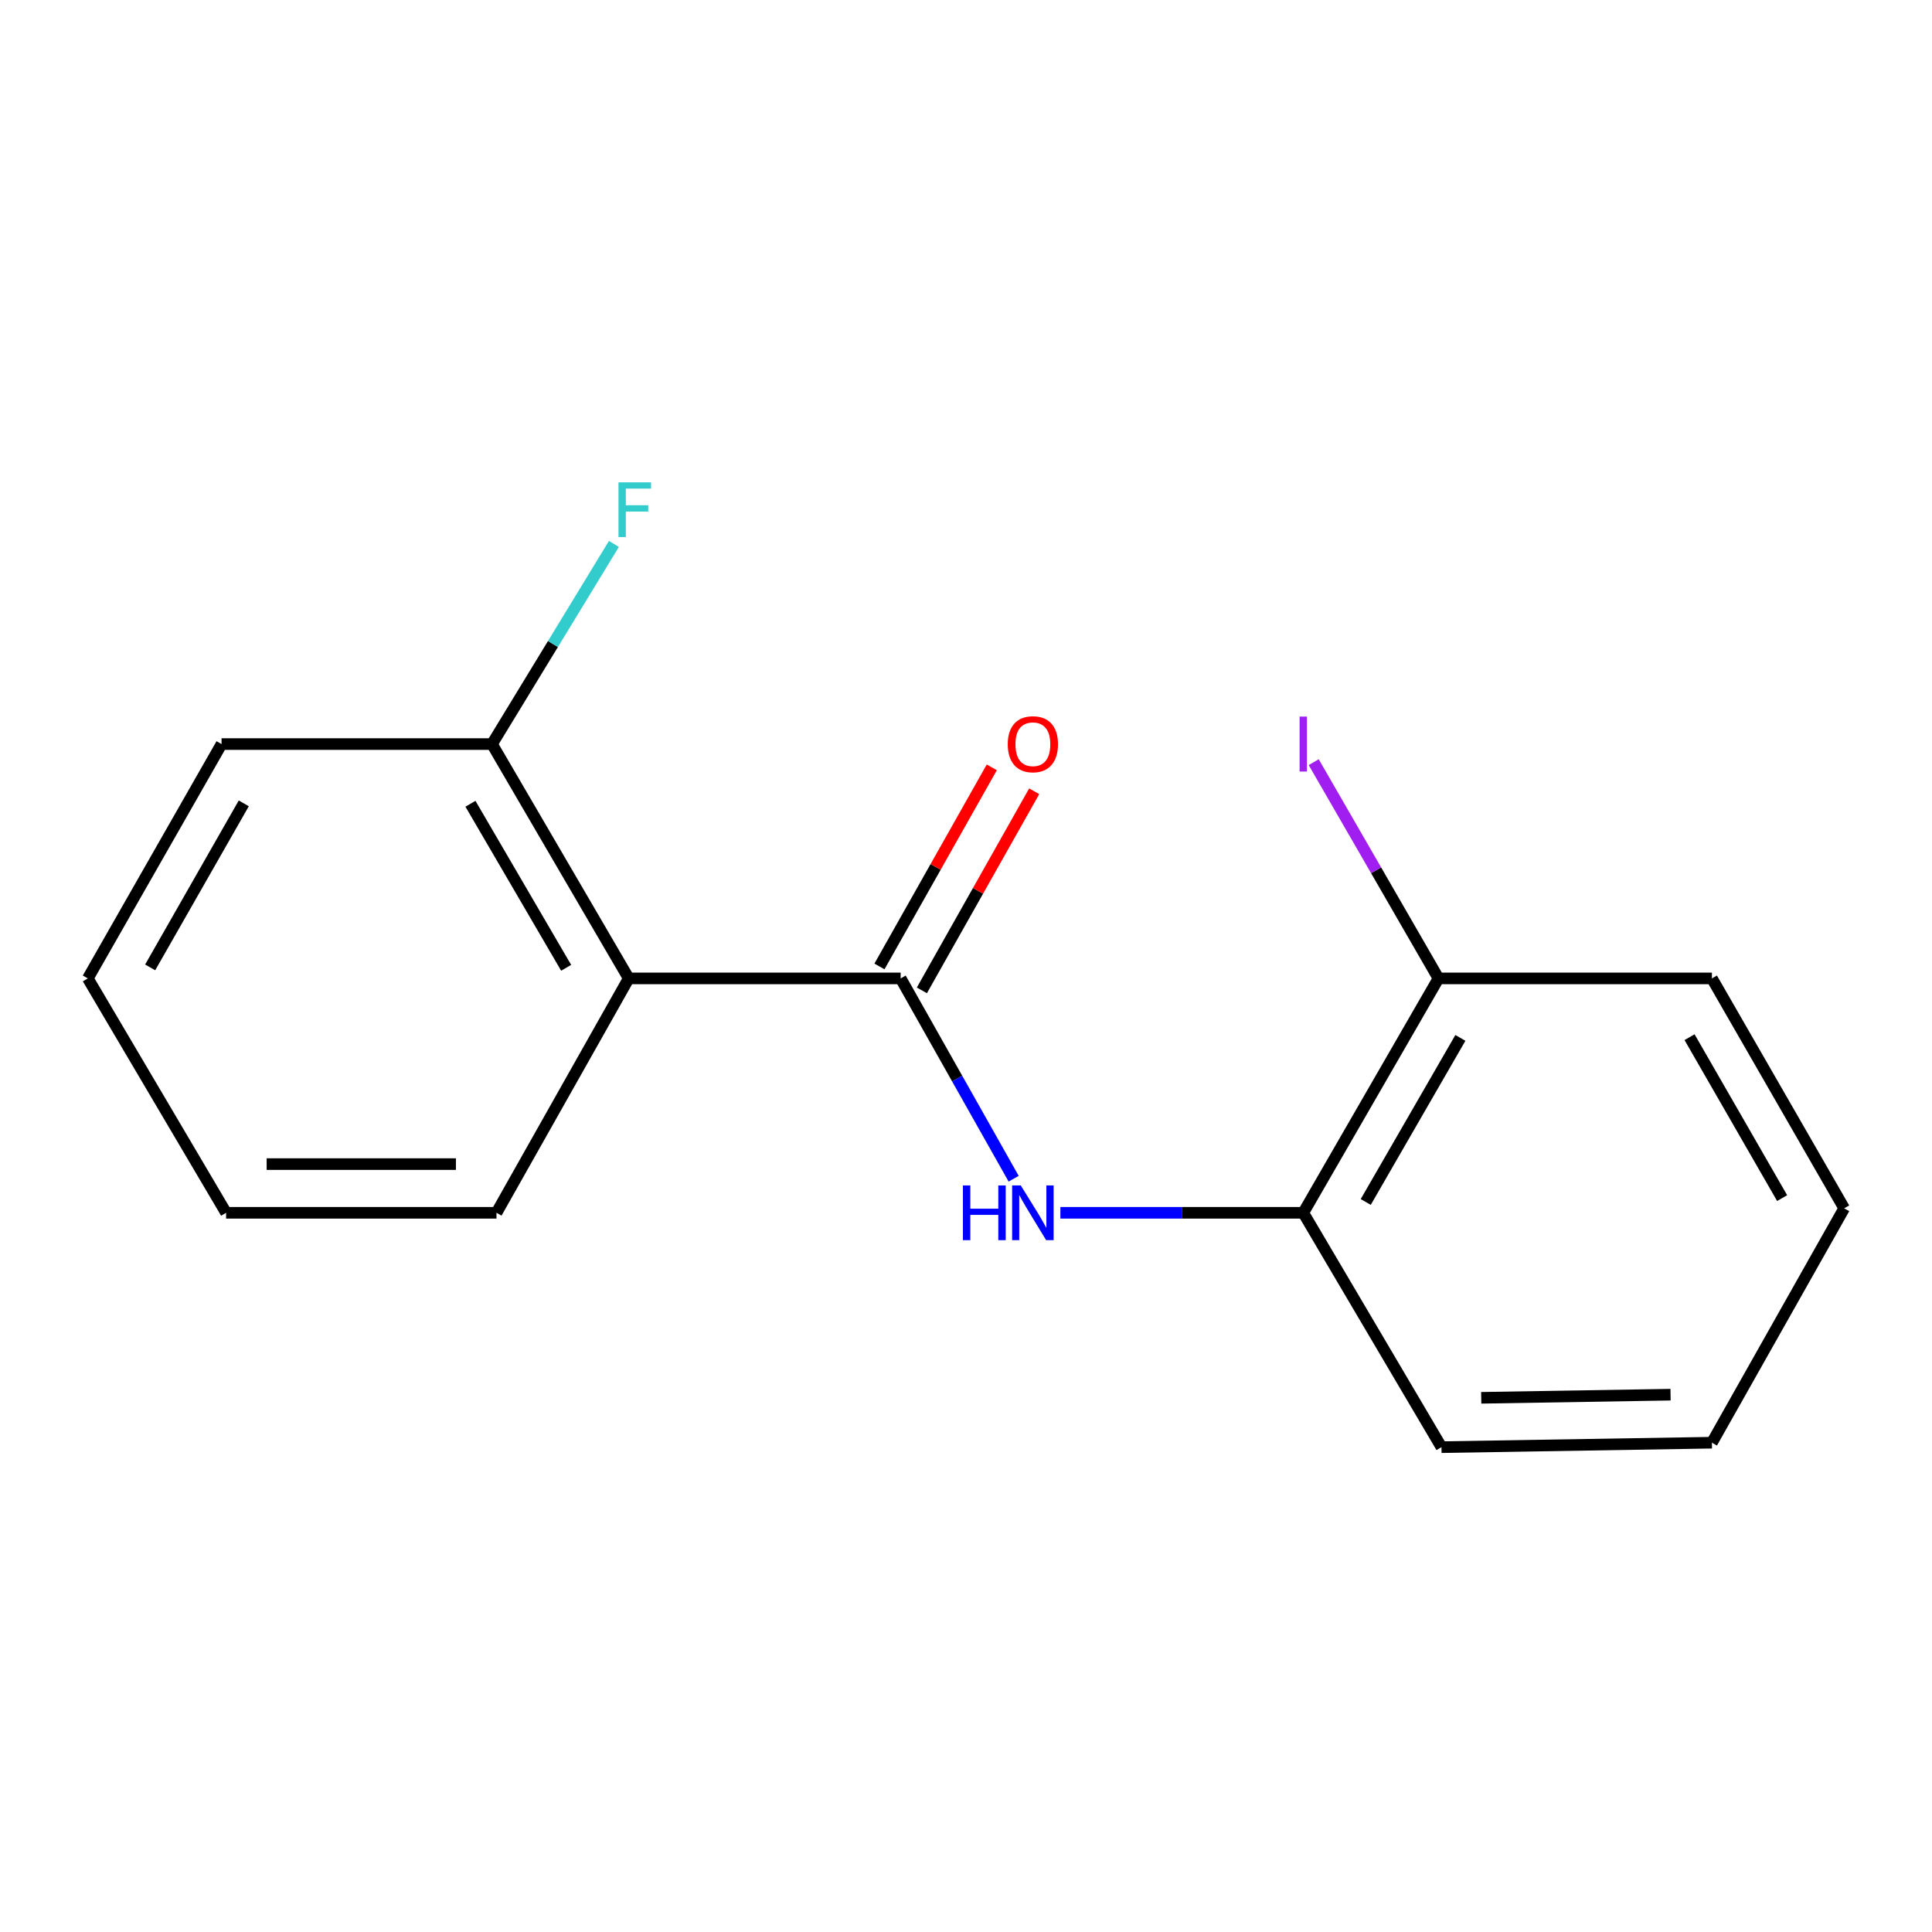 <?xml version='1.0' encoding='iso-8859-1'?>
<svg version='1.1' baseProfile='full'
              xmlns='http://www.w3.org/2000/svg'
                      xmlns:rdkit='http://www.rdkit.org/xml'
                      xmlns:xlink='http://www.w3.org/1999/xlink'
                  xml:space='preserve'
width='1000px' height='1000px' viewBox='0 0 1000 1000'>
<!-- END OF HEADER -->
<rect style='opacity:1.0;fill:#FFFFFF;stroke:none' width='1000' height='1000' x='0' y='0'> </rect>
<path class='bond-0' d='M 466.183,506.422 L 325.427,506.422' style='fill:none;fill-rule:evenodd;stroke:#000000;stroke-width:6px;stroke-linecap:butt;stroke-linejoin:miter;stroke-opacity:1' />
<path class='bond-1' d='M 466.183,506.422 L 495.423,558.261' style='fill:none;fill-rule:evenodd;stroke:#000000;stroke-width:6px;stroke-linecap:butt;stroke-linejoin:miter;stroke-opacity:1' />
<path class='bond-1' d='M 495.423,558.261 L 524.664,610.101' style='fill:none;fill-rule:evenodd;stroke:#0000FF;stroke-width:6px;stroke-linecap:butt;stroke-linejoin:miter;stroke-opacity:1' />
<path class='bond-4' d='M 477.159,512.615 L 506.229,461.09' style='fill:none;fill-rule:evenodd;stroke:#000000;stroke-width:6px;stroke-linecap:butt;stroke-linejoin:miter;stroke-opacity:1' />
<path class='bond-4' d='M 506.229,461.09 L 535.299,409.564' style='fill:none;fill-rule:evenodd;stroke:#FF0000;stroke-width:6px;stroke-linecap:butt;stroke-linejoin:miter;stroke-opacity:1' />
<path class='bond-4' d='M 455.207,500.23 L 484.277,448.704' style='fill:none;fill-rule:evenodd;stroke:#000000;stroke-width:6px;stroke-linecap:butt;stroke-linejoin:miter;stroke-opacity:1' />
<path class='bond-4' d='M 484.277,448.704 L 513.347,397.179' style='fill:none;fill-rule:evenodd;stroke:#FF0000;stroke-width:6px;stroke-linecap:butt;stroke-linejoin:miter;stroke-opacity:1' />
<path class='bond-3' d='M 325.427,506.422 L 254.657,385.13' style='fill:none;fill-rule:evenodd;stroke:#000000;stroke-width:6px;stroke-linecap:butt;stroke-linejoin:miter;stroke-opacity:1' />
<path class='bond-3' d='M 293.041,500.931 L 243.502,416.026' style='fill:none;fill-rule:evenodd;stroke:#000000;stroke-width:6px;stroke-linecap:butt;stroke-linejoin:miter;stroke-opacity:1' />
<path class='bond-8' d='M 325.427,506.422 L 256.981,627.743' style='fill:none;fill-rule:evenodd;stroke:#000000;stroke-width:6px;stroke-linecap:butt;stroke-linejoin:miter;stroke-opacity:1' />
<path class='bond-2' d='M 548.854,627.743 L 611.714,627.743' style='fill:none;fill-rule:evenodd;stroke:#0000FF;stroke-width:6px;stroke-linecap:butt;stroke-linejoin:miter;stroke-opacity:1' />
<path class='bond-2' d='M 611.714,627.743 L 674.573,627.743' style='fill:none;fill-rule:evenodd;stroke:#000000;stroke-width:6px;stroke-linecap:butt;stroke-linejoin:miter;stroke-opacity:1' />
<path class='bond-5' d='M 674.573,627.743 L 744.559,506.422' style='fill:none;fill-rule:evenodd;stroke:#000000;stroke-width:6px;stroke-linecap:butt;stroke-linejoin:miter;stroke-opacity:1' />
<path class='bond-5' d='M 706.904,622.139 L 755.894,537.215' style='fill:none;fill-rule:evenodd;stroke:#000000;stroke-width:6px;stroke-linecap:butt;stroke-linejoin:miter;stroke-opacity:1' />
<path class='bond-9' d='M 674.573,627.743 L 746.1,749.049' style='fill:none;fill-rule:evenodd;stroke:#000000;stroke-width:6px;stroke-linecap:butt;stroke-linejoin:miter;stroke-opacity:1' />
<path class='bond-6' d='M 254.657,385.13 L 286.209,333.332' style='fill:none;fill-rule:evenodd;stroke:#000000;stroke-width:6px;stroke-linecap:butt;stroke-linejoin:miter;stroke-opacity:1' />
<path class='bond-6' d='M 286.209,333.332 L 317.761,281.535' style='fill:none;fill-rule:evenodd;stroke:#33CCCC;stroke-width:6px;stroke-linecap:butt;stroke-linejoin:miter;stroke-opacity:1' />
<path class='bond-10' d='M 254.657,385.13 L 114.67,385.13' style='fill:none;fill-rule:evenodd;stroke:#000000;stroke-width:6px;stroke-linecap:butt;stroke-linejoin:miter;stroke-opacity:1' />
<path class='bond-7' d='M 744.559,506.422 L 712.267,450.456' style='fill:none;fill-rule:evenodd;stroke:#000000;stroke-width:6px;stroke-linecap:butt;stroke-linejoin:miter;stroke-opacity:1' />
<path class='bond-7' d='M 712.267,450.456 L 679.974,394.49' style='fill:none;fill-rule:evenodd;stroke:#A01EEF;stroke-width:6px;stroke-linecap:butt;stroke-linejoin:miter;stroke-opacity:1' />
<path class='bond-11' d='M 744.559,506.422 L 886.086,506.422' style='fill:none;fill-rule:evenodd;stroke:#000000;stroke-width:6px;stroke-linecap:butt;stroke-linejoin:miter;stroke-opacity:1' />
<path class='bond-12' d='M 256.981,627.743 L 117.023,627.743' style='fill:none;fill-rule:evenodd;stroke:#000000;stroke-width:6px;stroke-linecap:butt;stroke-linejoin:miter;stroke-opacity:1' />
<path class='bond-12' d='M 235.987,602.538 L 138.017,602.538' style='fill:none;fill-rule:evenodd;stroke:#000000;stroke-width:6px;stroke-linecap:butt;stroke-linejoin:miter;stroke-opacity:1' />
<path class='bond-13' d='M 746.1,749.049 L 886.086,746.739' style='fill:none;fill-rule:evenodd;stroke:#000000;stroke-width:6px;stroke-linecap:butt;stroke-linejoin:miter;stroke-opacity:1' />
<path class='bond-13' d='M 766.681,723.501 L 864.672,721.884' style='fill:none;fill-rule:evenodd;stroke:#000000;stroke-width:6px;stroke-linecap:butt;stroke-linejoin:miter;stroke-opacity:1' />
<path class='bond-16' d='M 114.67,385.13 L 45.455,506.422' style='fill:none;fill-rule:evenodd;stroke:#000000;stroke-width:6px;stroke-linecap:butt;stroke-linejoin:miter;stroke-opacity:1' />
<path class='bond-16' d='M 126.18,415.816 L 77.728,500.721' style='fill:none;fill-rule:evenodd;stroke:#000000;stroke-width:6px;stroke-linecap:butt;stroke-linejoin:miter;stroke-opacity:1' />
<path class='bond-17' d='M 886.086,506.422 L 954.545,625.418' style='fill:none;fill-rule:evenodd;stroke:#000000;stroke-width:6px;stroke-linecap:butt;stroke-linejoin:miter;stroke-opacity:1' />
<path class='bond-17' d='M 874.507,536.841 L 922.429,620.138' style='fill:none;fill-rule:evenodd;stroke:#000000;stroke-width:6px;stroke-linecap:butt;stroke-linejoin:miter;stroke-opacity:1' />
<path class='bond-14' d='M 117.023,627.743 L 45.455,506.422' style='fill:none;fill-rule:evenodd;stroke:#000000;stroke-width:6px;stroke-linecap:butt;stroke-linejoin:miter;stroke-opacity:1' />
<path class='bond-15' d='M 886.086,746.739 L 954.545,625.418' style='fill:none;fill-rule:evenodd;stroke:#000000;stroke-width:6px;stroke-linecap:butt;stroke-linejoin:miter;stroke-opacity:1' />
<path  class='atom-2' d='M 498.395 613.583
L 502.235 613.583
L 502.235 625.623
L 516.715 625.623
L 516.715 613.583
L 520.555 613.583
L 520.555 641.903
L 516.715 641.903
L 516.715 628.823
L 502.235 628.823
L 502.235 641.903
L 498.395 641.903
L 498.395 613.583
' fill='#0000FF'/>
<path  class='atom-2' d='M 528.355 613.583
L 537.635 628.583
Q 538.555 630.063, 540.035 632.743
Q 541.515 635.423, 541.595 635.583
L 541.595 613.583
L 545.355 613.583
L 545.355 641.903
L 541.475 641.903
L 531.515 625.503
Q 530.355 623.583, 529.115 621.383
Q 527.915 619.183, 527.555 618.503
L 527.555 641.903
L 523.875 641.903
L 523.875 613.583
L 528.355 613.583
' fill='#0000FF'/>
<path  class='atom-5' d='M 521.615 385.21
Q 521.615 378.41, 524.975 374.61
Q 528.335 370.81, 534.615 370.81
Q 540.895 370.81, 544.255 374.61
Q 547.615 378.41, 547.615 385.21
Q 547.615 392.09, 544.215 396.01
Q 540.815 399.89, 534.615 399.89
Q 528.375 399.89, 524.975 396.01
Q 521.615 392.13, 521.615 385.21
M 534.615 396.69
Q 538.935 396.69, 541.255 393.81
Q 543.615 390.89, 543.615 385.21
Q 543.615 379.65, 541.255 376.85
Q 538.935 374.01, 534.615 374.01
Q 530.295 374.01, 527.935 376.81
Q 525.615 379.61, 525.615 385.21
Q 525.615 390.93, 527.935 393.81
Q 530.295 396.69, 534.615 396.69
' fill='#FF0000'/>
<path  class='atom-7' d='M 320.13 249.664
L 336.97 249.664
L 336.97 252.904
L 323.93 252.904
L 323.93 261.504
L 335.53 261.504
L 335.53 264.784
L 323.93 264.784
L 323.93 277.984
L 320.13 277.984
L 320.13 249.664
' fill='#33CCCC'/>
<path  class='atom-8' d='M 672.673 370.91
L 676.473 370.91
L 676.473 399.35
L 672.673 399.35
L 672.673 370.91
' fill='#A01EEF'/>
</svg>
